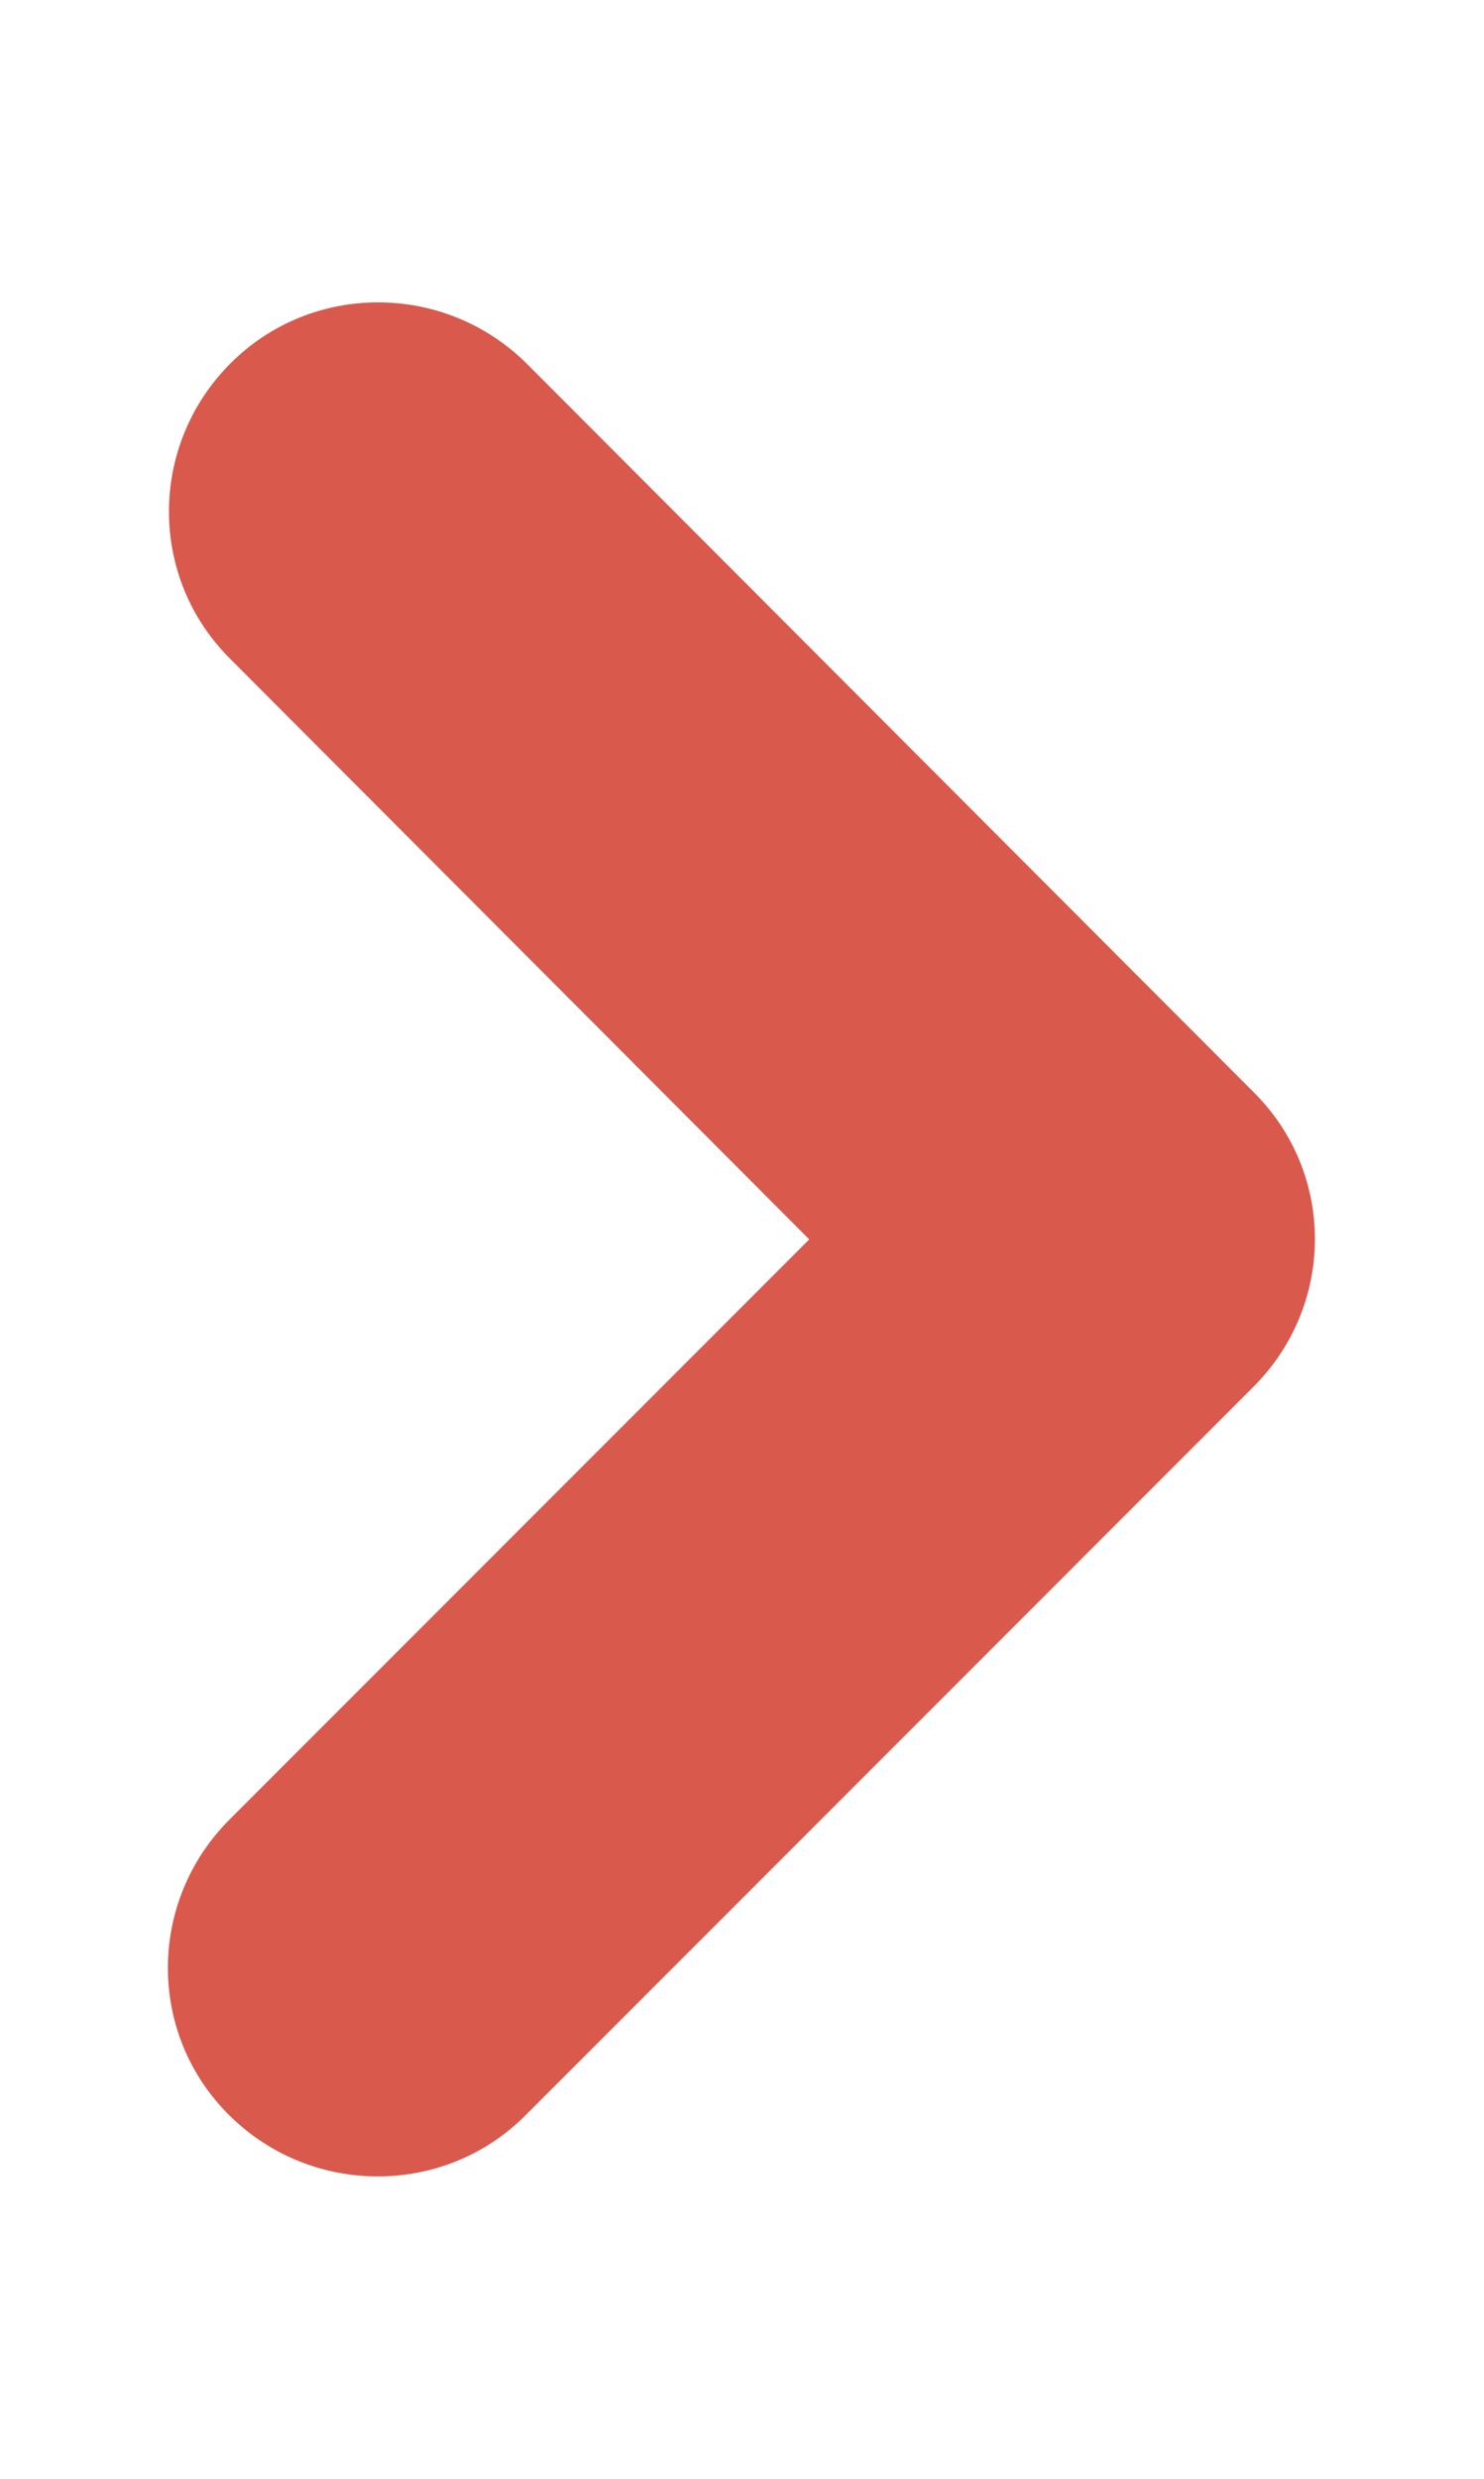 <?xml version="1.0" encoding="utf-8"?>
<!-- Generator: Adobe Illustrator 25.2.0, SVG Export Plug-In . SVG Version: 6.00 Build 0)  -->
<svg xmlns="http://www.w3.org/2000/svg" xmlns:xlink="http://www.w3.org/1999/xlink" version="1.1" id="Layer_1" x="0px" y="0px" viewBox="0 0 139 232" style="enable-background:new 0 0 139 232;" xml:space="preserve" width="139" height="232">
<style type="text/css">
	.st0{fill:#D9594C;}
</style>
<path class="st0" d="M117.4,102.2C117.4,102.2,117.4,102.1,117.4,102.2C117.4,102.1,117.4,102.1,117.4,102.2L49.3,34  c-7.7-7.6-20.1-7.6-27.7,0c-7.7,7.7-7.7,20.1,0,27.7l0,0L75.8,116l-54.3,54.3c-7.7,7.7-7.7,20.1,0,27.7l0,0c7.7,7.6,20.1,7.6,27.7,0  l68.1-68.1C125.1,122.2,125.1,109.8,117.4,102.2z"/>
</svg>
